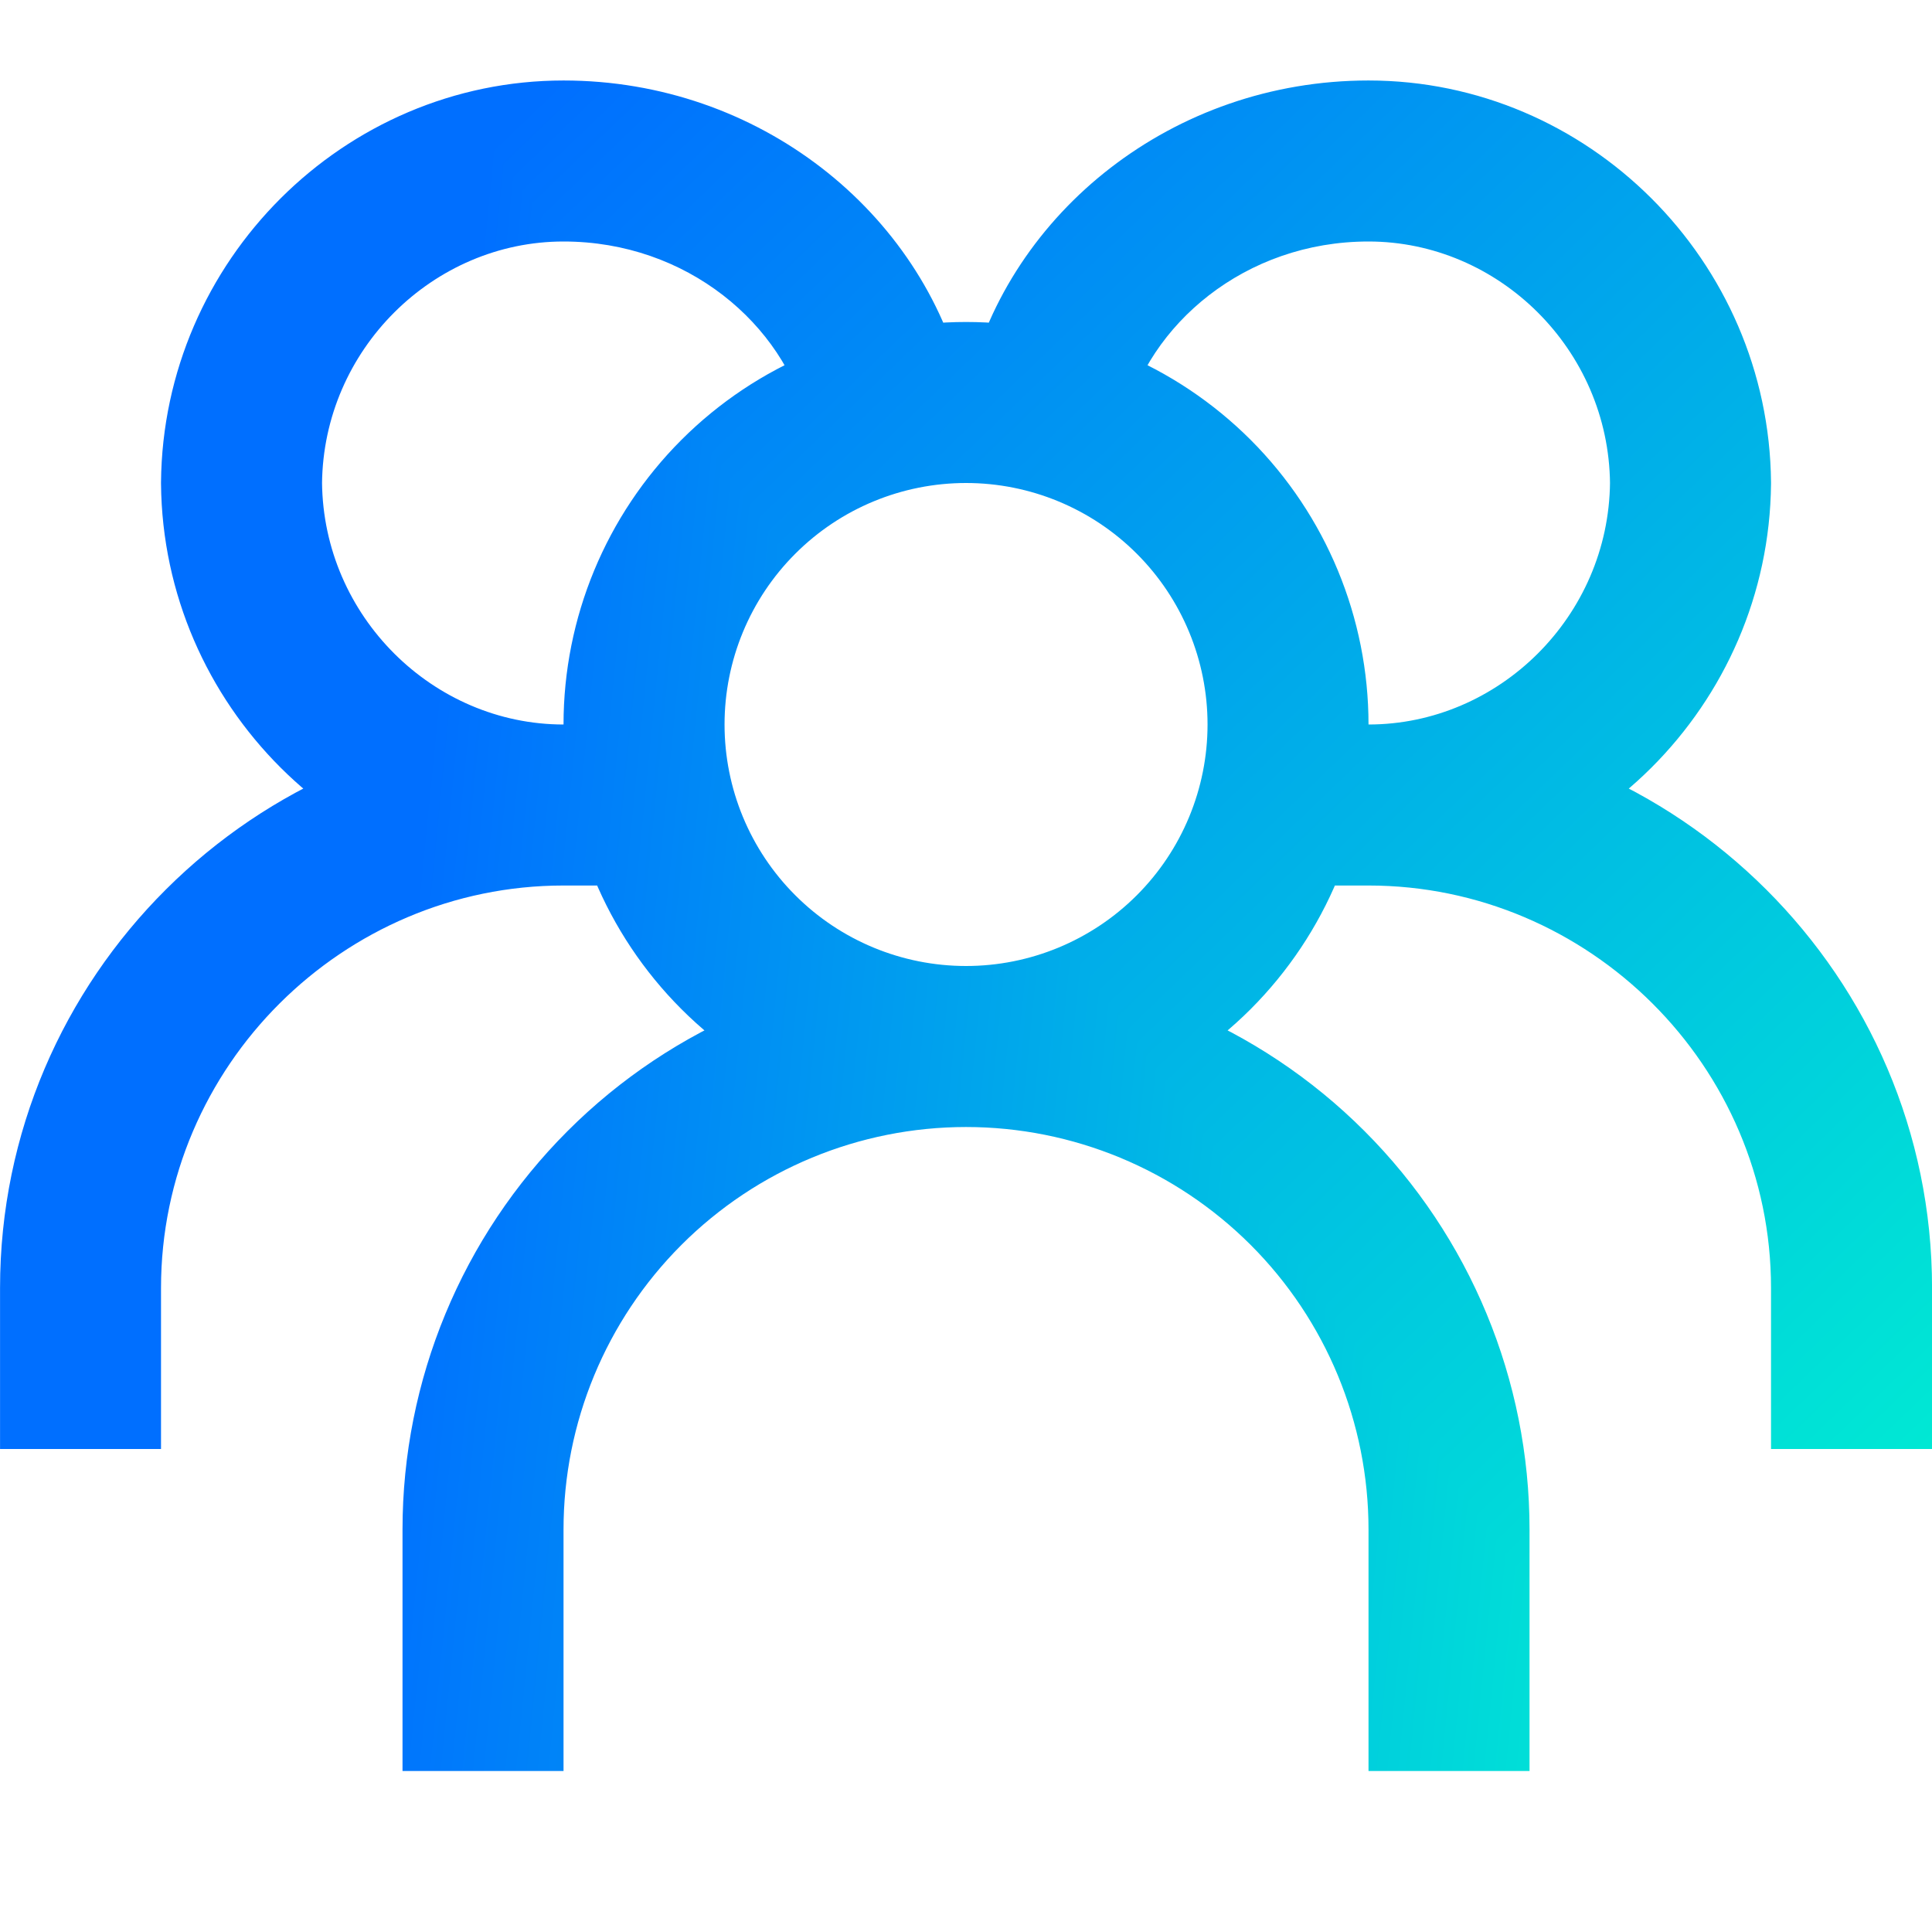 <svg width="44" height="44" viewBox="0 0 44 44" fill="none" xmlns="http://www.w3.org/2000/svg">
<g clip-path="url(#paint0_diamond_4_37_clip_path)" data-figma-skip-parse="true"><g transform="matrix(-0.031 -0.043 0.047 -0.118 42.147 46.288)"><rect x="0" y="0" width="1306.58" height="320.362" fill="url(#paint0_diamond_4_37)" opacity="1" shape-rendering="crispEdges"/><rect x="0" y="0" width="1306.58" height="320.362" transform="scale(1 -1)" fill="url(#paint0_diamond_4_37)" opacity="1" shape-rendering="crispEdges"/><rect x="0" y="0" width="1306.58" height="320.362" transform="scale(-1 1)" fill="url(#paint0_diamond_4_37)" opacity="1" shape-rendering="crispEdges"/><rect x="0" y="0" width="1306.58" height="320.362" transform="scale(-1)" fill="url(#paint0_diamond_4_37)" opacity="1" shape-rendering="crispEdges"/></g></g><path d="M29.334 16.5L31.167 16.5L29.334 16.5ZM22.001 9.167V7.333V9.167ZM14.667 16.5L12.834 16.5L14.667 16.5ZM11.001 34.833H9.167H11.001ZM33.001 34.833H34.834H33.001ZM38.501 11L40.334 11.017L40.334 11L40.334 10.983L38.501 11ZM5.501 11L3.667 10.983L3.667 11L3.667 11.017L5.501 11ZM22.001 23.833L22.001 25.667C24.432 25.667 26.763 24.701 28.483 22.982L27.186 21.686L25.89 20.389C24.858 21.421 23.459 22 22.001 22L22.001 23.833ZM27.186 21.686L28.483 22.982C30.201 21.263 31.167 18.931 31.167 16.5L29.334 16.5L27.501 16.5C27.501 17.959 26.921 19.358 25.89 20.389L27.186 21.686ZM29.334 16.5L31.167 16.5C31.167 14.069 30.201 11.737 28.483 10.018L27.186 11.315L25.89 12.611C26.921 13.642 27.501 15.041 27.501 16.5L29.334 16.5ZM27.186 11.315L28.483 10.018C26.763 8.299 24.432 7.333 22.001 7.333V9.167V11C23.459 11 24.858 11.579 25.89 12.611L27.186 11.315ZM22.001 9.167V7.333C19.57 7.333 17.238 8.299 15.519 10.018L16.815 11.315L18.112 12.611C19.143 11.579 20.542 11 22.001 11V9.167ZM16.815 11.315L15.519 10.018C13.8 11.737 12.834 14.069 12.834 16.5L14.667 16.5L16.501 16.5C16.501 15.041 17.08 13.642 18.112 12.611L16.815 11.315ZM14.667 16.5L12.834 16.5C12.834 18.931 13.8 21.263 15.519 22.982L16.815 21.686L18.112 20.389C17.08 19.358 16.501 17.959 16.501 16.5L14.667 16.5ZM16.815 21.686L15.519 22.982C17.238 24.701 19.57 25.667 22.001 25.667L22.001 23.833L22.001 22C20.542 22 19.143 21.421 18.112 20.389L16.815 21.686ZM11.001 40.333H12.834V34.833H11.001H9.167V40.333H11.001ZM11.001 34.833H12.834C12.834 32.402 13.8 30.071 15.519 28.352L14.223 27.055L12.926 25.759C10.519 28.166 9.167 31.43 9.167 34.833H11.001ZM14.223 27.055L15.519 28.352C17.238 26.633 19.57 25.667 22.001 25.667L22.001 23.833L22.001 22C18.597 22 15.333 23.352 12.926 25.759L14.223 27.055ZM22.001 23.833V25.667C24.432 25.667 26.763 26.633 28.483 28.352L29.779 27.055L31.075 25.759C28.669 23.352 25.404 22 22.001 22V23.833ZM29.779 27.055L28.483 28.352C30.202 30.071 31.167 32.402 31.167 34.833H33.001H34.834C34.834 31.43 33.482 28.166 31.075 25.759L29.779 27.055ZM33.001 34.833H31.167V40.333H33.001H34.834V34.833H33.001ZM23.834 9.167L25.616 9.599C26.151 7.396 28.348 5.5 31.167 5.5V3.667V1.833C26.709 1.833 22.999 4.836 22.052 8.734L23.834 9.167ZM31.167 3.667V5.5C34.133 5.5 36.64 7.961 36.667 11.017L38.501 11L40.334 10.983C40.288 5.936 36.166 1.833 31.167 1.833V3.667ZM38.501 11L36.667 10.983C36.64 14.039 34.133 16.5 31.167 16.5V18.333V20.167C36.166 20.167 40.288 16.064 40.334 11.017L38.501 11ZM31.167 18.333V16.5H29.334V18.333V20.167H31.167V18.333ZM31.167 18.333V20.167C36.188 20.167 40.334 24.275 40.334 29.333H42.167H44.001C44.001 22.24 38.203 16.5 31.167 16.5V18.333ZM42.167 29.333H40.334V33H42.167H44.001V29.333H42.167ZM20.167 9.167L21.949 8.734C21.003 4.836 17.293 1.833 12.834 1.833V3.667V5.5C15.653 5.5 17.851 7.396 18.386 9.599L20.167 9.167ZM12.834 3.667V1.833C7.836 1.833 3.713 5.936 3.667 10.983L5.501 11L7.334 11.017C7.362 7.961 9.868 5.5 12.834 5.5V3.667ZM5.501 11L3.667 11.017C3.713 16.064 7.836 20.167 12.834 20.167V18.333V16.5C9.868 16.5 7.362 14.039 7.334 10.983L5.501 11ZM12.834 18.333V20.167H14.667V18.333V16.5H12.834V18.333ZM12.834 18.333V16.5C5.799 16.5 0.001 22.24 0.001 29.333H1.834H3.667C3.667 24.275 7.813 20.167 12.834 20.167V18.333ZM1.834 29.333H0.001V33H1.834H3.667V29.333H1.834Z" data-figma-gradient-fill="{&#34;type&#34;:&#34;GRADIENT_DIAMOND&#34;,&#34;stops&#34;:[{&#34;color&#34;:{&#34;r&#34;:0.0,&#34;g&#34;:1.0,&#34;b&#34;:0.80000001192092896,&#34;a&#34;:1.0},&#34;position&#34;:0.0},{&#34;color&#34;:{&#34;r&#34;:0.0,&#34;g&#34;:0.43333333730697632,&#34;b&#34;:1.0,&#34;a&#34;:1.0},&#34;position&#34;:1.0}],&#34;stopsVar&#34;:[{&#34;color&#34;:{&#34;r&#34;:0.0,&#34;g&#34;:1.0,&#34;b&#34;:0.80000001192092896,&#34;a&#34;:1.0},&#34;position&#34;:0.0},{&#34;color&#34;:{&#34;r&#34;:0.0,&#34;g&#34;:0.43333333730697632,&#34;b&#34;:1.0,&#34;a&#34;:1.0},&#34;position&#34;:1.0}],&#34;transform&#34;:{&#34;m00&#34;:-61.600849151611328,&#34;m01&#34;:93.766616821289062,&#34;m02&#34;:26.064310073852539,&#34;m10&#34;:-85.242378234863281,&#34;m11&#34;:-235.90191650390625,&#34;m12&#34;:206.85990905761719},&#34;opacity&#34;:1.0,&#34;blendMode&#34;:&#34;NORMAL&#34;,&#34;visible&#34;:true}"/>
<defs>
<clipPath id="paint0_diamond_4_37_clip_path"><path d="M29.334 16.5L31.167 16.5L29.334 16.5ZM22.001 9.167V7.333V9.167ZM14.667 16.5L12.834 16.5L14.667 16.5ZM11.001 34.833H9.167H11.001ZM33.001 34.833H34.834H33.001ZM38.501 11L40.334 11.017L40.334 11L40.334 10.983L38.501 11ZM5.501 11L3.667 10.983L3.667 11L3.667 11.017L5.501 11ZM22.001 23.833L22.001 25.667C24.432 25.667 26.763 24.701 28.483 22.982L27.186 21.686L25.89 20.389C24.858 21.421 23.459 22 22.001 22L22.001 23.833ZM27.186 21.686L28.483 22.982C30.201 21.263 31.167 18.931 31.167 16.5L29.334 16.5L27.501 16.5C27.501 17.959 26.921 19.358 25.89 20.389L27.186 21.686ZM29.334 16.5L31.167 16.5C31.167 14.069 30.201 11.737 28.483 10.018L27.186 11.315L25.89 12.611C26.921 13.642 27.501 15.041 27.501 16.5L29.334 16.5ZM27.186 11.315L28.483 10.018C26.763 8.299 24.432 7.333 22.001 7.333V9.167V11C23.459 11 24.858 11.579 25.89 12.611L27.186 11.315ZM22.001 9.167V7.333C19.57 7.333 17.238 8.299 15.519 10.018L16.815 11.315L18.112 12.611C19.143 11.579 20.542 11 22.001 11V9.167ZM16.815 11.315L15.519 10.018C13.8 11.737 12.834 14.069 12.834 16.5L14.667 16.5L16.501 16.5C16.501 15.041 17.08 13.642 18.112 12.611L16.815 11.315ZM14.667 16.5L12.834 16.5C12.834 18.931 13.8 21.263 15.519 22.982L16.815 21.686L18.112 20.389C17.08 19.358 16.501 17.959 16.501 16.5L14.667 16.5ZM16.815 21.686L15.519 22.982C17.238 24.701 19.57 25.667 22.001 25.667L22.001 23.833L22.001 22C20.542 22 19.143 21.421 18.112 20.389L16.815 21.686ZM11.001 40.333H12.834V34.833H11.001H9.167V40.333H11.001ZM11.001 34.833H12.834C12.834 32.402 13.8 30.071 15.519 28.352L14.223 27.055L12.926 25.759C10.519 28.166 9.167 31.43 9.167 34.833H11.001ZM14.223 27.055L15.519 28.352C17.238 26.633 19.57 25.667 22.001 25.667L22.001 23.833L22.001 22C18.597 22 15.333 23.352 12.926 25.759L14.223 27.055ZM22.001 23.833V25.667C24.432 25.667 26.763 26.633 28.483 28.352L29.779 27.055L31.075 25.759C28.669 23.352 25.404 22 22.001 22V23.833ZM29.779 27.055L28.483 28.352C30.202 30.071 31.167 32.402 31.167 34.833H33.001H34.834C34.834 31.43 33.482 28.166 31.075 25.759L29.779 27.055ZM33.001 34.833H31.167V40.333H33.001H34.834V34.833H33.001ZM23.834 9.167L25.616 9.599C26.151 7.396 28.348 5.5 31.167 5.5V3.667V1.833C26.709 1.833 22.999 4.836 22.052 8.734L23.834 9.167ZM31.167 3.667V5.5C34.133 5.5 36.64 7.961 36.667 11.017L38.501 11L40.334 10.983C40.288 5.936 36.166 1.833 31.167 1.833V3.667ZM38.501 11L36.667 10.983C36.64 14.039 34.133 16.5 31.167 16.5V18.333V20.167C36.166 20.167 40.288 16.064 40.334 11.017L38.501 11ZM31.167 18.333V16.5H29.334V18.333V20.167H31.167V18.333ZM31.167 18.333V20.167C36.188 20.167 40.334 24.275 40.334 29.333H42.167H44.001C44.001 22.24 38.203 16.5 31.167 16.5V18.333ZM42.167 29.333H40.334V33H42.167H44.001V29.333H42.167ZM20.167 9.167L21.949 8.734C21.003 4.836 17.293 1.833 12.834 1.833V3.667V5.5C15.653 5.5 17.851 7.396 18.386 9.599L20.167 9.167ZM12.834 3.667V1.833C7.836 1.833 3.713 5.936 3.667 10.983L5.501 11L7.334 11.017C7.362 7.961 9.868 5.5 12.834 5.5V3.667ZM5.501 11L3.667 11.017C3.713 16.064 7.836 20.167 12.834 20.167V18.333V16.5C9.868 16.5 7.362 14.039 7.334 10.983L5.501 11ZM12.834 18.333V20.167H14.667V18.333V16.5H12.834V18.333ZM12.834 18.333V16.5C5.799 16.5 0.001 22.24 0.001 29.333H1.834H3.667C3.667 24.275 7.813 20.167 12.834 20.167V18.333ZM1.834 29.333H0.001V33H1.834H3.667V29.333H1.834Z"/></clipPath><linearGradient id="paint0_diamond_4_37" x1="0" y1="0" x2="500" y2="500" gradientUnits="userSpaceOnUse">
<stop stop-color="#00FFCC"/>
<stop offset="1" stop-color="#006FFF"/>
</linearGradient>
</defs>
</svg>
